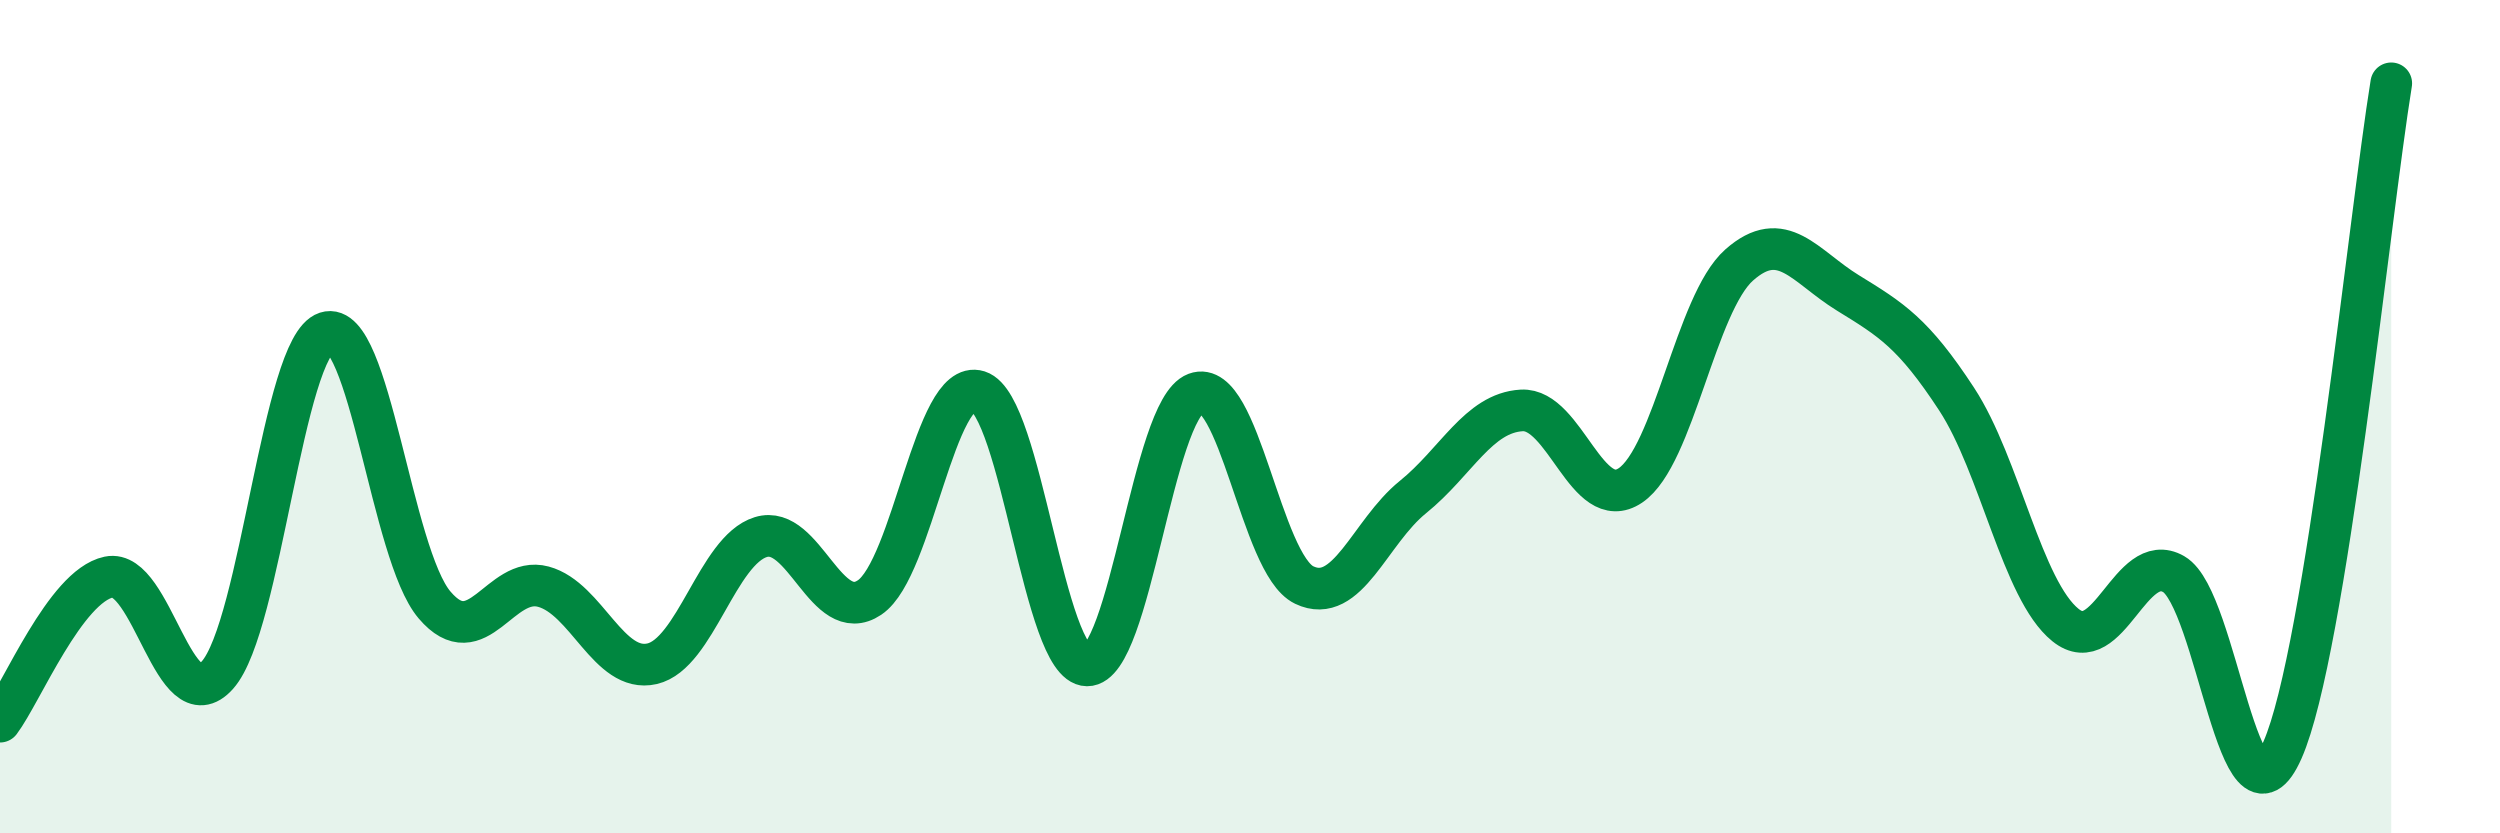 
    <svg width="60" height="20" viewBox="0 0 60 20" xmlns="http://www.w3.org/2000/svg">
      <path
        d="M 0,17.32 C 0.52,16.63 1.57,14.07 2.61,13.85 C 3.65,13.63 4.18,17.37 5.22,16.2 C 6.26,15.03 6.79,8.32 7.83,7.98 C 8.87,7.64 9.39,13.3 10.43,14.52 C 11.47,15.74 12,13.8 13.04,14.08 C 14.08,14.36 14.61,16.17 15.65,15.93 C 16.69,15.69 17.22,13.21 18.26,12.89 C 19.3,12.57 19.83,15.04 20.87,14.34 C 21.91,13.64 22.44,9.06 23.48,9.39 C 24.52,9.72 25.05,15.96 26.09,15.97 C 27.13,15.98 27.66,9.83 28.7,9.44 C 29.74,9.05 30.26,13.54 31.3,14.04 C 32.34,14.54 32.87,12.77 33.91,11.93 C 34.95,11.09 35.48,9.91 36.52,9.85 C 37.56,9.79 38.09,12.35 39.13,11.65 C 40.17,10.95 40.7,7.28 41.74,6.36 C 42.78,5.44 43.31,6.39 44.35,7.03 C 45.39,7.67 45.92,7.99 46.96,9.58 C 48,11.17 48.53,14.16 49.57,15 C 50.61,15.84 51.13,13.18 52.17,13.78 C 53.21,14.38 53.74,20.36 54.78,18 C 55.82,15.64 56.87,5.2 57.39,2L57.39 20L0 20Z"
        fill="#008740"
        opacity="0.1"
        stroke-linecap="round"
        stroke-linejoin="round"
      />
      <path
        d="M 0,17.32 C 0.52,16.63 1.57,14.07 2.61,13.85 C 3.65,13.63 4.18,17.37 5.22,16.2 C 6.26,15.03 6.79,8.32 7.83,7.98 C 8.87,7.64 9.39,13.3 10.43,14.52 C 11.47,15.74 12,13.8 13.04,14.08 C 14.08,14.36 14.61,16.17 15.65,15.93 C 16.69,15.69 17.22,13.21 18.26,12.89 C 19.3,12.57 19.83,15.04 20.87,14.34 C 21.91,13.64 22.44,9.06 23.48,9.39 C 24.52,9.72 25.05,15.96 26.09,15.97 C 27.13,15.98 27.66,9.83 28.7,9.44 C 29.74,9.05 30.26,13.54 31.3,14.04 C 32.34,14.54 32.87,12.77 33.91,11.93 C 34.95,11.09 35.48,9.91 36.52,9.85 C 37.56,9.79 38.09,12.35 39.13,11.65 C 40.17,10.95 40.7,7.28 41.74,6.36 C 42.78,5.44 43.31,6.39 44.35,7.03 C 45.39,7.67 45.92,7.99 46.96,9.58 C 48,11.17 48.53,14.16 49.57,15 C 50.61,15.84 51.13,13.18 52.17,13.78 C 53.21,14.38 53.74,20.36 54.78,18 C 55.82,15.64 56.87,5.2 57.39,2"
        stroke="#008740"
        stroke-width="1"
        fill="none"
        stroke-linecap="round"
        stroke-linejoin="round"
      />
    </svg>
  